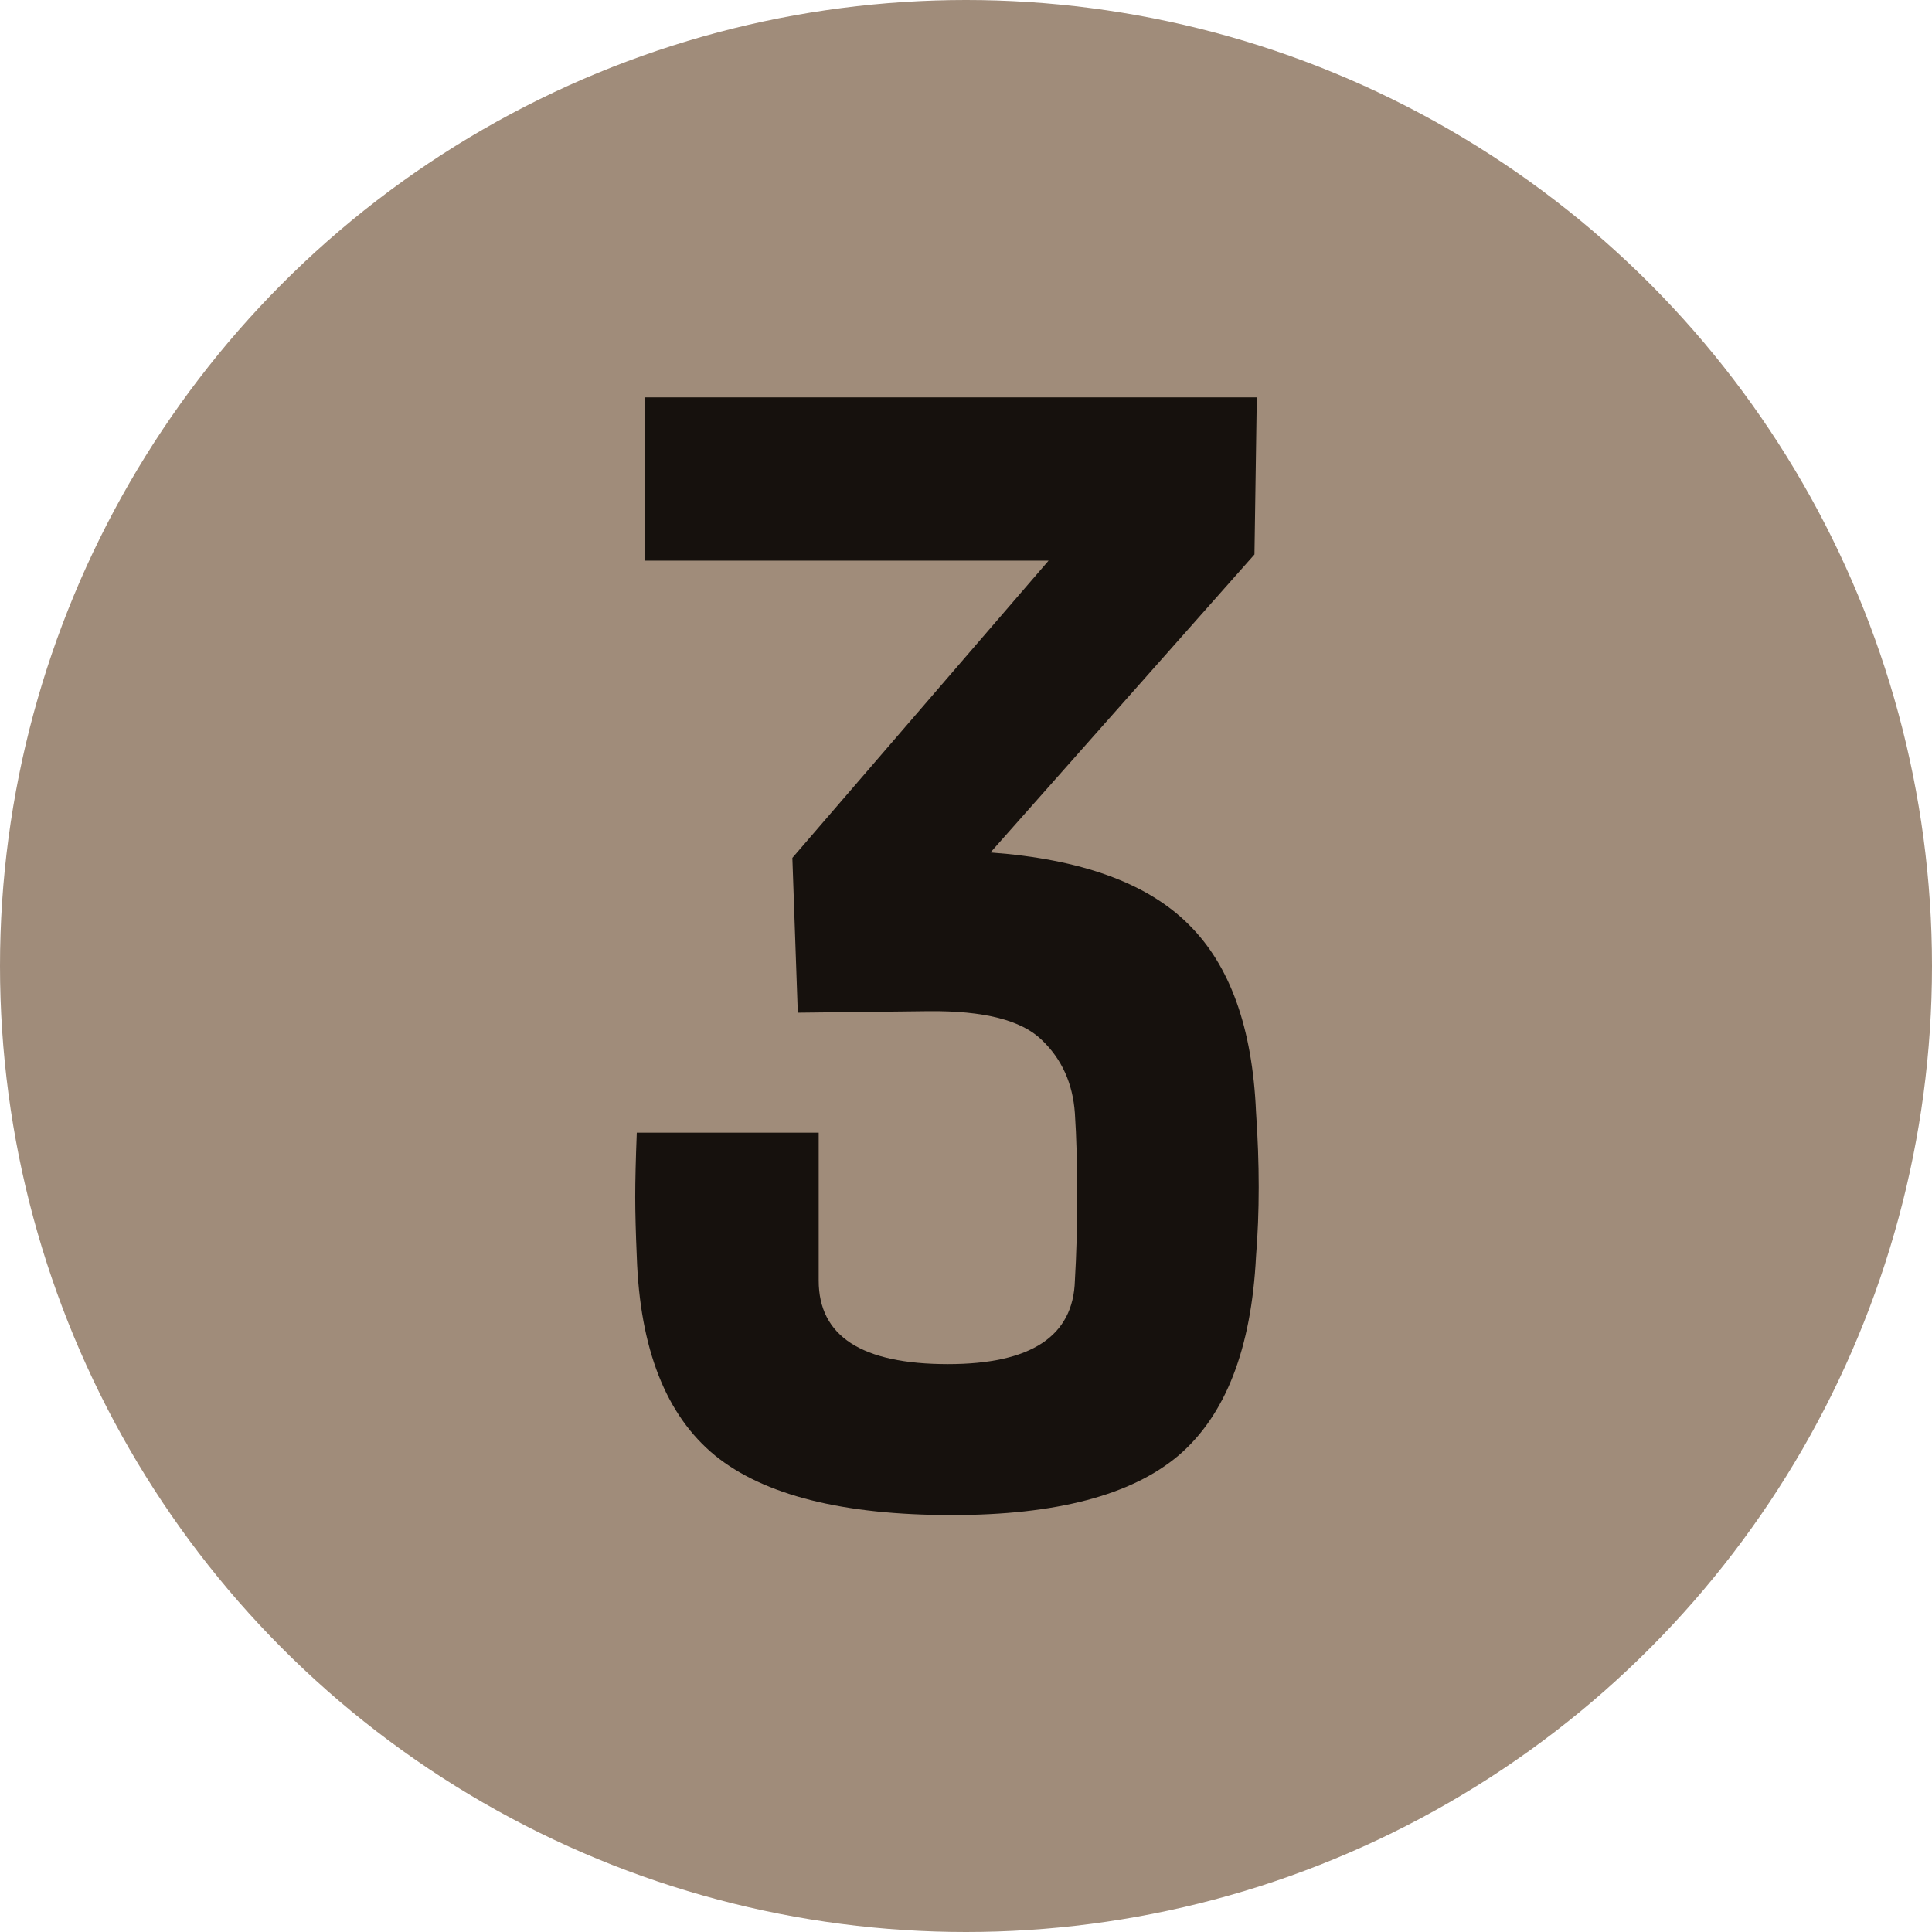 <?xml version="1.0" encoding="UTF-8"?> <svg xmlns="http://www.w3.org/2000/svg" width="72" height="72" viewBox="0 0 72 72" fill="none"><circle cx="36" cy="36" r="36" fill="#A08C7A"></circle><path d="M35.471 56.462C31.413 56.462 28.471 55.721 26.644 54.24C24.817 52.74 23.846 50.269 23.731 46.827C23.692 45.923 23.673 45.183 23.673 44.606C23.673 44.01 23.692 43.212 23.731 42.212H30.51V47.721C30.51 49.798 32.115 50.837 35.327 50.837C38.423 50.837 40 49.798 40.058 47.721C40.115 46.76 40.144 45.702 40.144 44.548C40.144 43.375 40.115 42.356 40.058 41.49C39.981 40.375 39.567 39.462 38.817 38.75C38.067 38.019 36.663 37.663 34.606 37.683L29.731 37.74L29.529 31.971L39.077 20.894H24.019V14.808H46.837L46.75 20.663L36.913 31.769C40.298 32.019 42.76 32.913 44.298 34.452C45.837 35.971 46.673 38.298 46.808 41.433C46.942 43.375 46.942 45.173 46.808 46.827C46.635 50.269 45.673 52.74 43.923 54.24C42.173 55.721 39.356 56.462 35.471 56.462Z" fill="#16110D"></path></svg> 